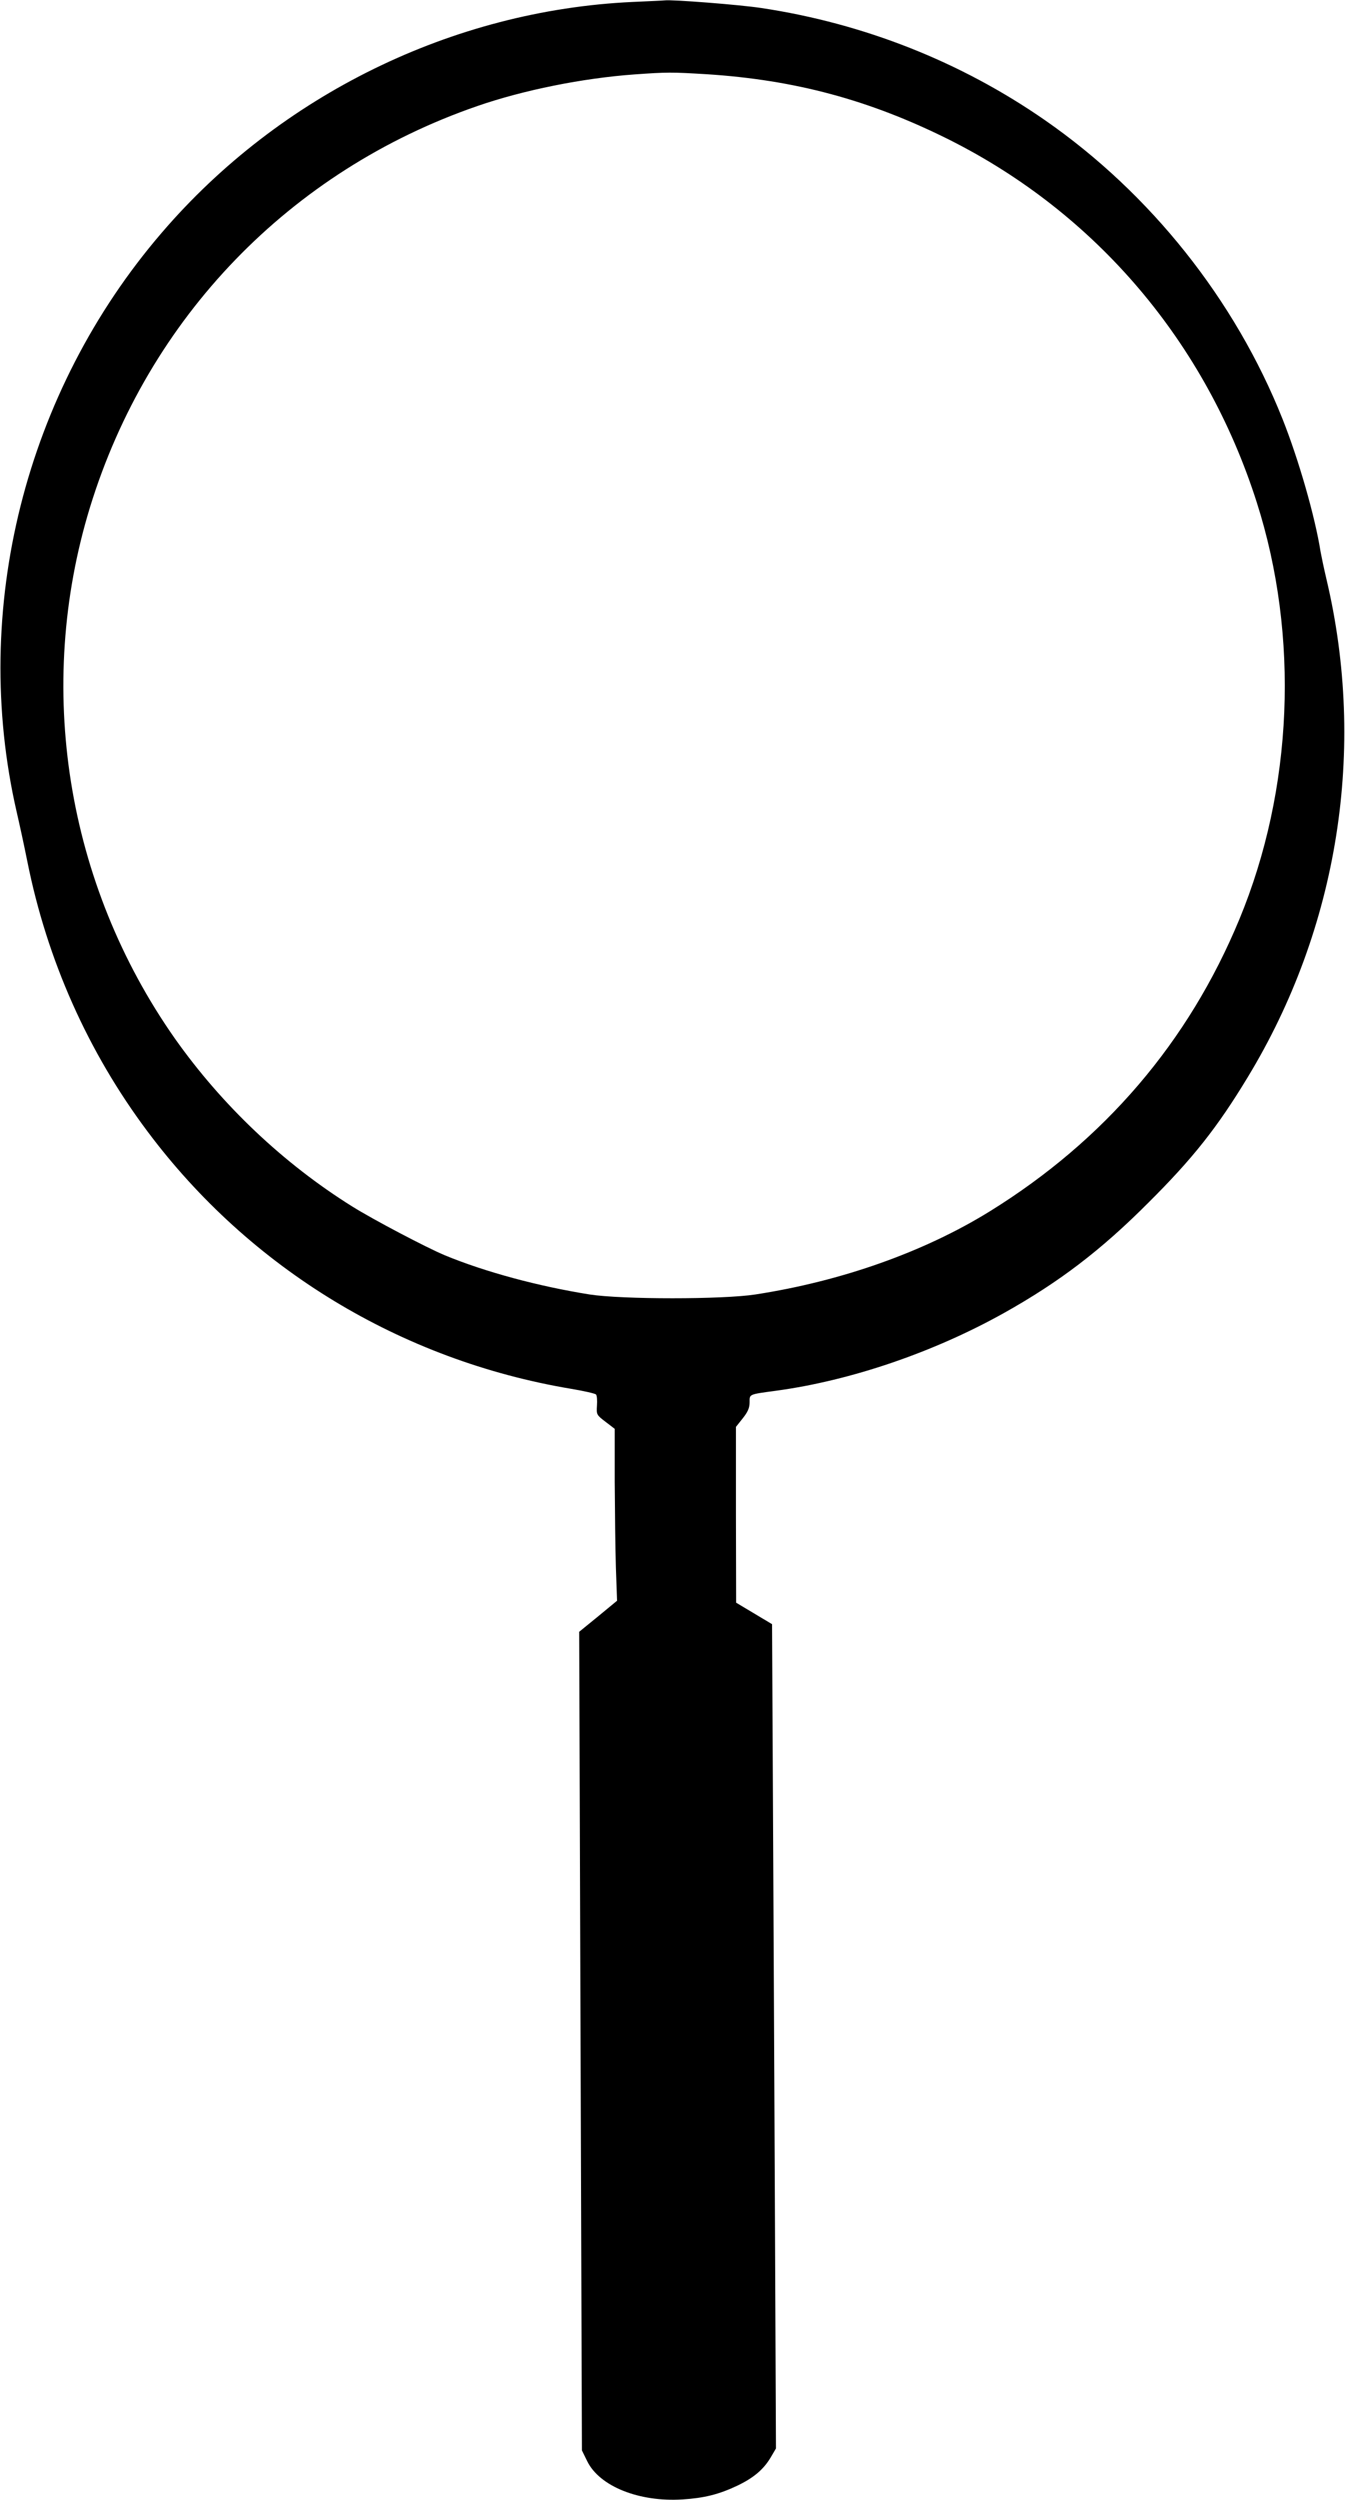 <?xml version="1.0" standalone="no"?>
<!DOCTYPE svg PUBLIC "-//W3C//DTD SVG 20010904//EN"
 "http://www.w3.org/TR/2001/REC-SVG-20010904/DTD/svg10.dtd">
<svg version="1.0" xmlns="http://www.w3.org/2000/svg"
 width="689pt" height="1280pt" viewBox="0 0 689 1280"
 preserveAspectRatio="xMidYMid meet">
<g transform="translate(0,1280) scale(0.1,-0.1)"
fill="#000000" stroke="none">
<path d="M3240 12790 c-921 -43 -1806 -476 -2411 -1181 -701 -815 -981 -1929
-744 -2964 14 -60 39 -175 55 -255 101 -505 311 -976 616 -1383 525 -702 1299
-1171 2169 -1317 66 -11 123 -24 128 -29 5 -5 7 -31 5 -57 -3 -46 -2 -48 44
-83 l47 -36 0 -270 c1 -148 3 -346 6 -440 l6 -170 -97 -80 -97 -79 7 -2096 7
-2095 27 -55 c63 -129 266 -210 488 -196 111 7 187 26 280 70 84 40 135 83
172 145 l27 46 -4 920 c-2 506 -7 1455 -10 2110 l-6 1190 -92 55 -92 55 -1
450 0 450 35 44 c26 33 35 53 35 82 0 42 -6 40 135 59 384 52 808 197 1168
398 284 159 498 322 742 567 226 225 351 383 506 639 465 765 610 1682 404
2551 -13 55 -26 118 -30 140 -29 183 -113 474 -195 680 -243 610 -676 1154
-1216 1529 -432 300 -929 496 -1454 575 -112 17 -459 44 -495 39 -5 -1 -80 -4
-165 -8z m380 -370 c453 -29 835 -132 1240 -334 755 -378 1317 -1039 1578
-1858 219 -685 186 -1470 -89 -2134 -261 -630 -692 -1133 -1281 -1497 -334
-206 -756 -356 -1198 -424 -166 -26 -685 -26 -850 0 -263 42 -534 115 -740
200 -92 38 -366 182 -475 250 -354 221 -668 519 -909 860 -557 793 -717 1799
-435 2720 298 970 1025 1723 1984 2054 237 82 541 143 805 162 168 12 189 12
370 1z"/>
</g>
</svg>
